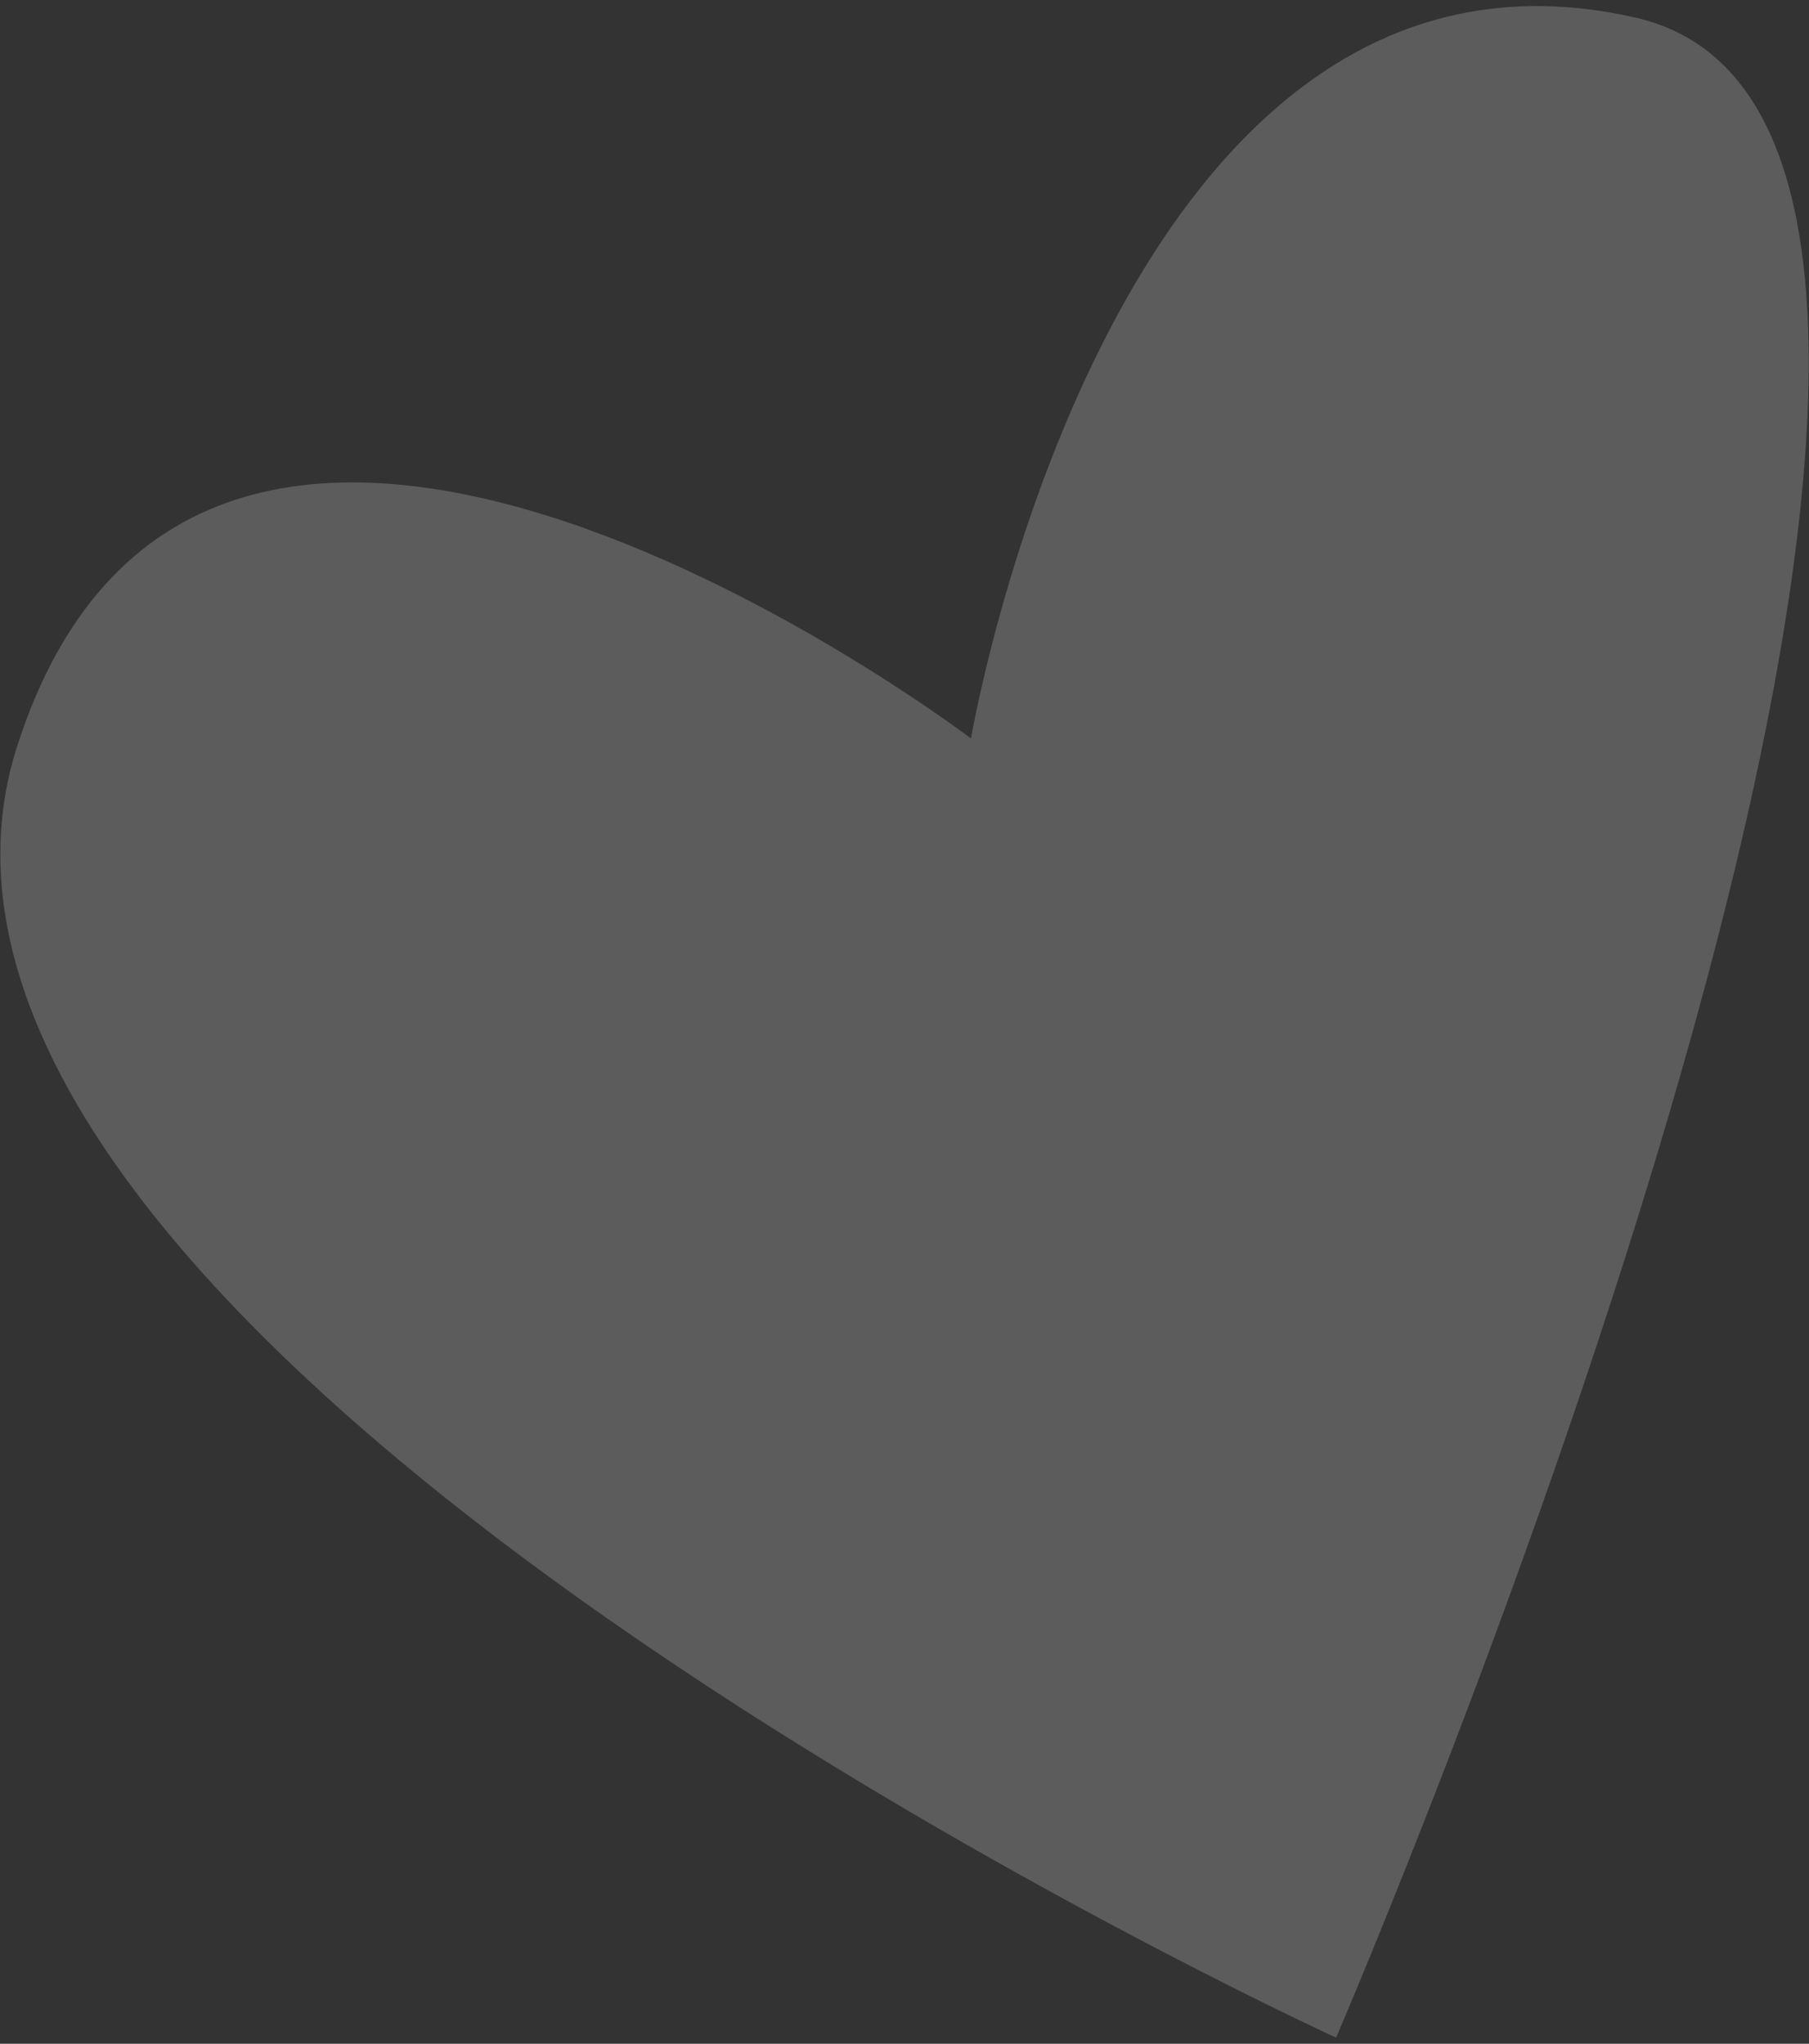 <svg
                    xmlns="http://www.w3.org/2000/svg"
                    xmlns:xlink="http://www.w3.org/1999/xlink"
                    width="154px" height="174px">
                    <rect width="100%" height="100%" fill="#333333" stroke="none"/>
                    <path fill-rule="evenodd" opacity=".2" fill="rgb(255, 255, 255)"
                    d="M113.740,173.480 C113.740,173.480 -14.606,114.67 1.412,63.679 C17.432,13.291 82.660,62.871 82.660,62.871 C82.660,62.871 94.824,-8.616 139.214,1.496 C183.604,11.615 113.740,173.480 113.740,173.480 "/>
                    </svg>
